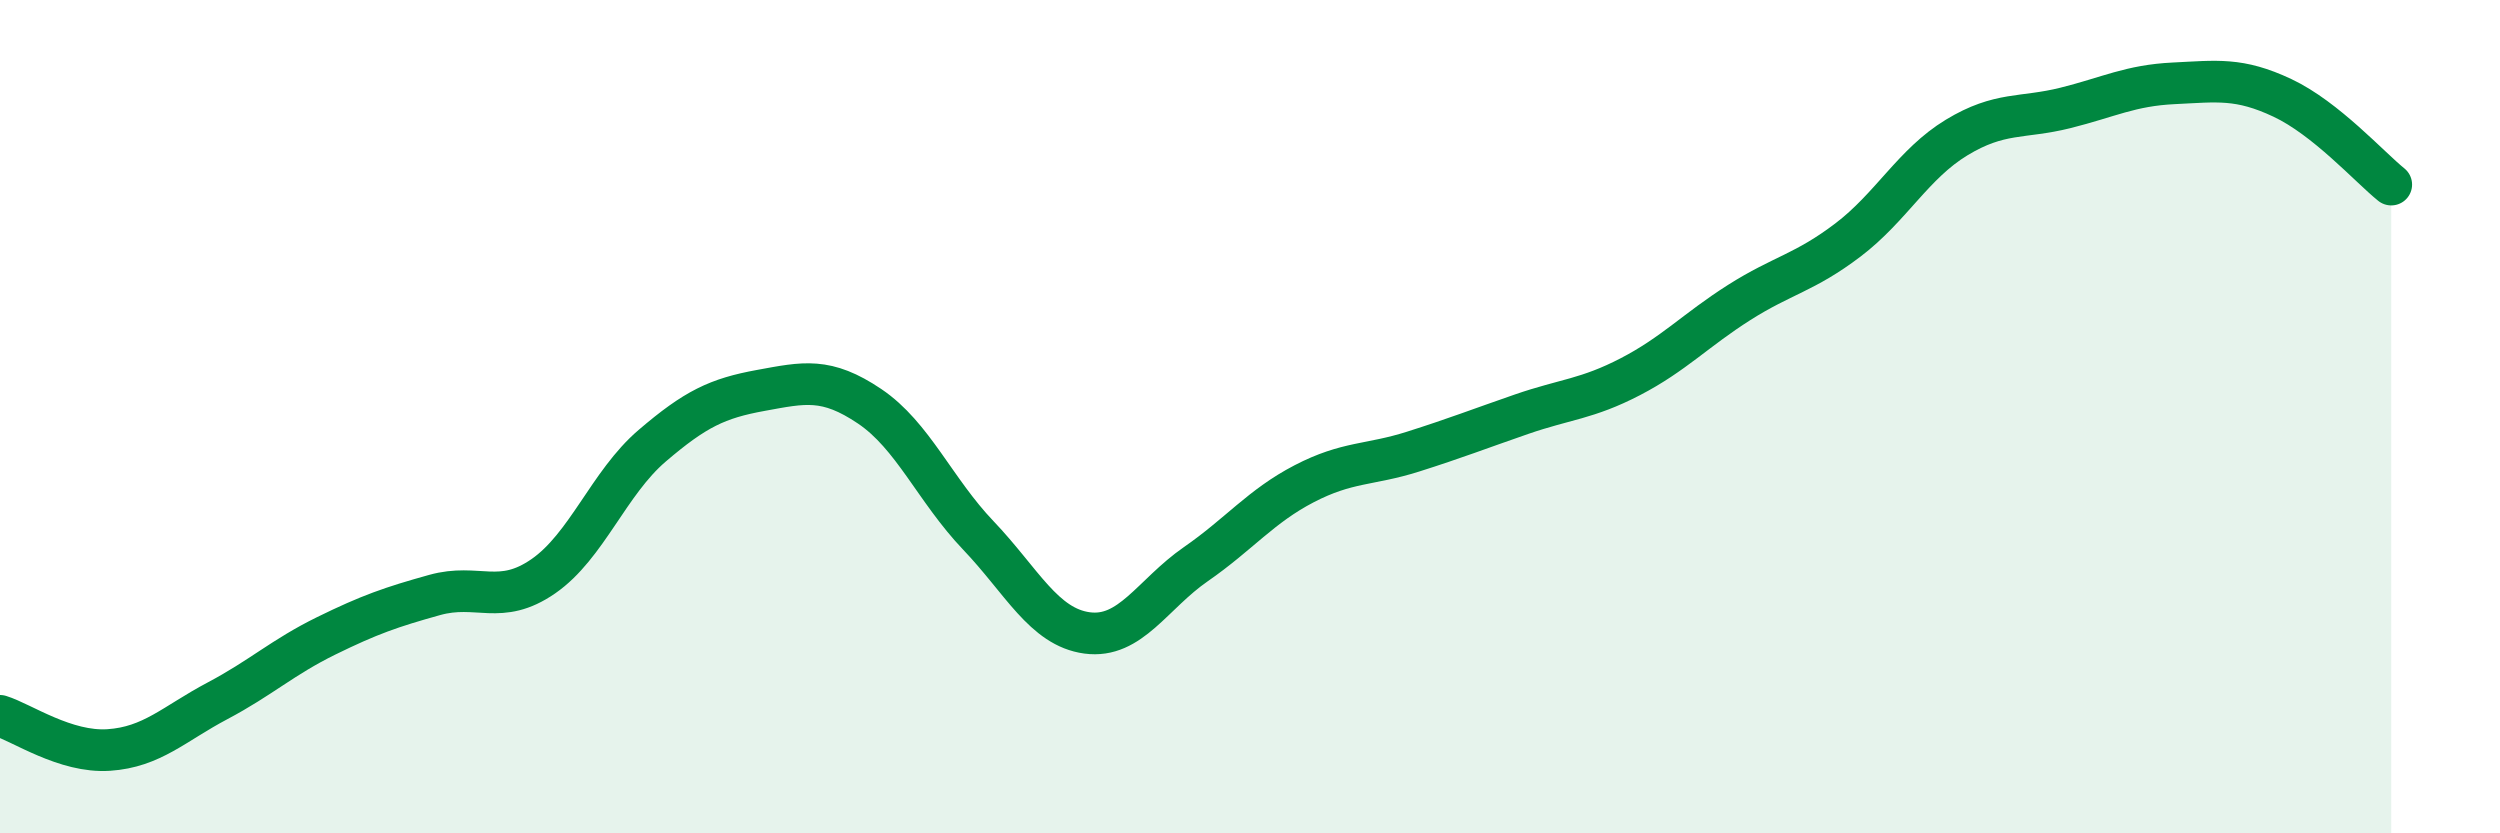 
    <svg width="60" height="20" viewBox="0 0 60 20" xmlns="http://www.w3.org/2000/svg">
      <path
        d="M 0,17.18 C 0.52,17.34 1.57,18.07 2.61,18 C 3.65,17.93 4.18,17.37 5.22,16.82 C 6.26,16.27 6.79,15.77 7.83,15.26 C 8.87,14.75 9.39,14.57 10.43,14.28 C 11.47,13.99 12,14.55 13.04,13.83 C 14.08,13.11 14.61,11.59 15.65,10.7 C 16.69,9.81 17.22,9.56 18.26,9.37 C 19.3,9.18 19.83,9.05 20.87,9.75 C 21.91,10.45 22.44,11.76 23.48,12.85 C 24.52,13.94 25.05,15.05 26.09,15.19 C 27.13,15.33 27.66,14.26 28.7,13.54 C 29.74,12.82 30.26,12.15 31.3,11.61 C 32.34,11.07 32.87,11.17 33.91,10.84 C 34.95,10.51 35.48,10.3 36.52,9.94 C 37.56,9.58 38.09,9.58 39.13,9.04 C 40.17,8.5 40.7,7.92 41.74,7.26 C 42.78,6.6 43.31,6.55 44.35,5.76 C 45.39,4.97 45.92,3.93 46.96,3.3 C 48,2.67 48.53,2.85 49.57,2.59 C 50.61,2.33 51.13,2.05 52.17,2 C 53.21,1.95 53.74,1.86 54.78,2.35 C 55.82,2.84 56.87,4.01 57.39,4.43L57.39 20L0 20Z"
        fill="#008740"
        opacity="0.1"
        stroke-linecap="round"
        stroke-linejoin="round"
      />
      <path
        d="M 0,17.18 C 0.52,17.34 1.57,18.07 2.61,18 C 3.65,17.93 4.18,17.37 5.22,16.82 C 6.26,16.27 6.79,15.77 7.83,15.26 C 8.87,14.75 9.39,14.57 10.43,14.28 C 11.47,13.99 12,14.55 13.04,13.83 C 14.08,13.11 14.61,11.59 15.65,10.7 C 16.69,9.81 17.22,9.56 18.26,9.37 C 19.3,9.18 19.83,9.05 20.87,9.75 C 21.91,10.45 22.44,11.76 23.48,12.85 C 24.52,13.94 25.05,15.05 26.09,15.19 C 27.13,15.33 27.66,14.26 28.7,13.54 C 29.74,12.82 30.26,12.15 31.3,11.61 C 32.34,11.07 32.87,11.17 33.91,10.84 C 34.95,10.51 35.48,10.3 36.52,9.94 C 37.56,9.58 38.09,9.58 39.13,9.04 C 40.17,8.5 40.7,7.92 41.74,7.26 C 42.78,6.6 43.31,6.55 44.35,5.76 C 45.39,4.97 45.92,3.93 46.96,3.3 C 48,2.67 48.53,2.85 49.57,2.59 C 50.61,2.33 51.13,2.05 52.17,2 C 53.21,1.95 53.74,1.86 54.78,2.35 C 55.82,2.84 56.87,4.01 57.39,4.43"
        stroke="#008740"
        stroke-width="1"
        fill="none"
        stroke-linecap="round"
        stroke-linejoin="round"
      />
    </svg>
  